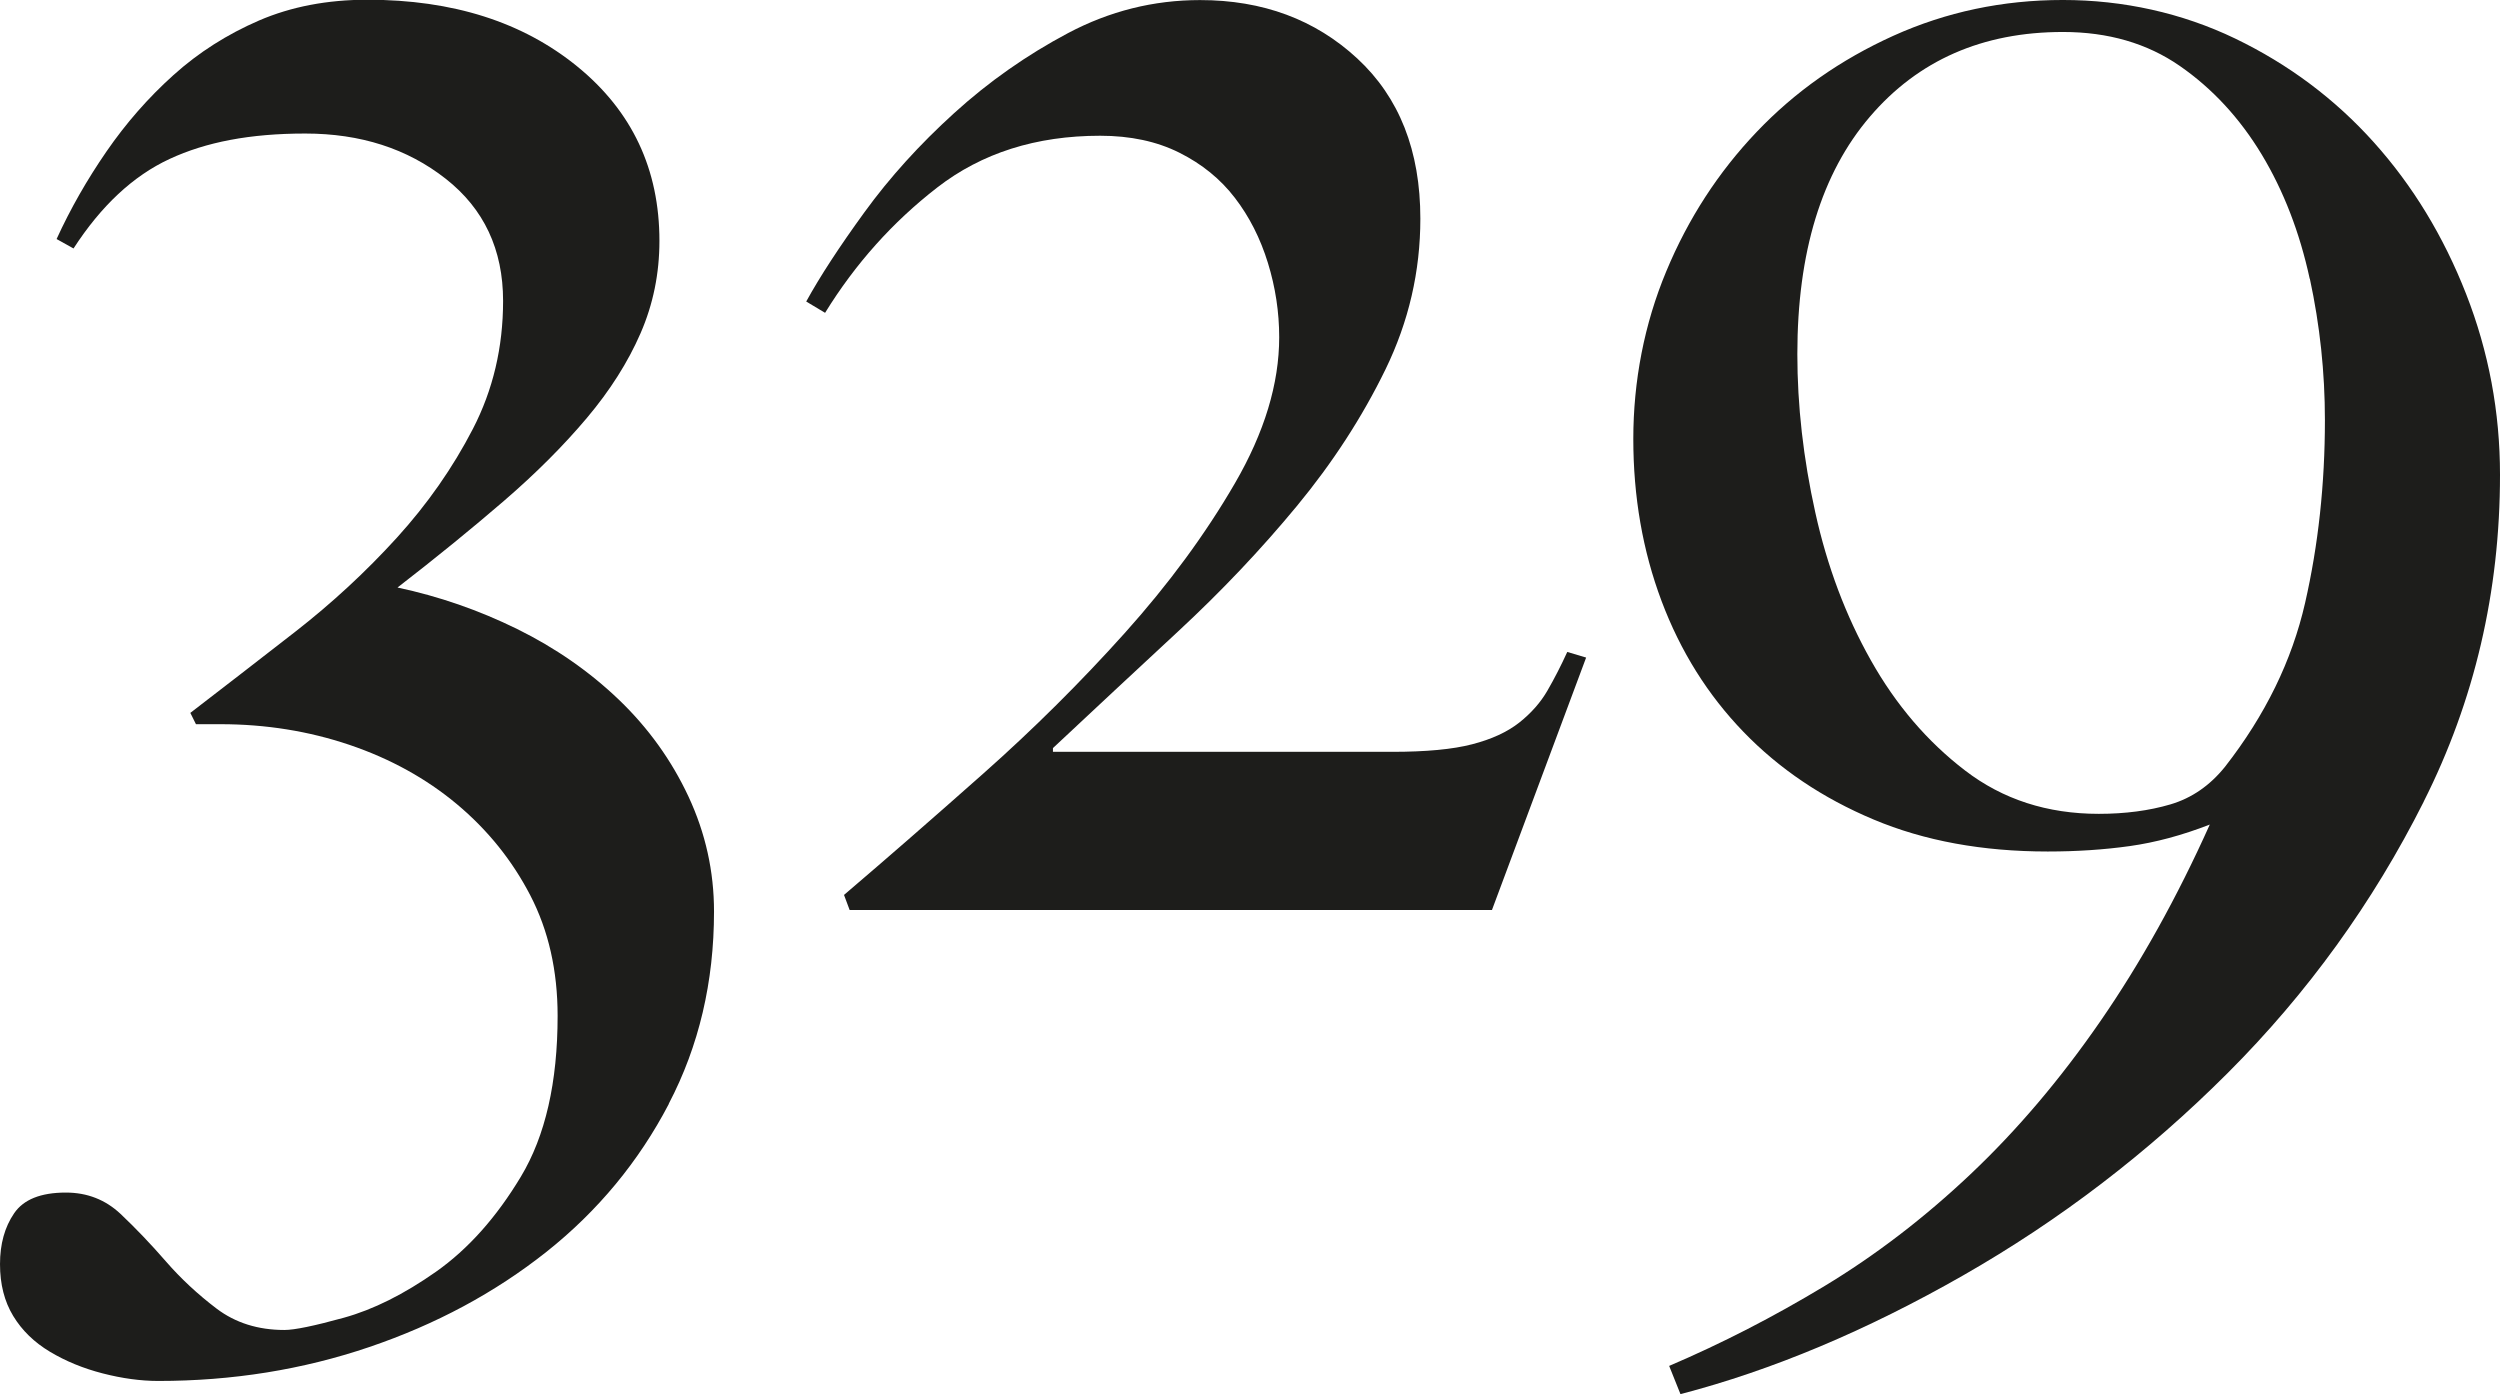 <?xml version="1.0" encoding="UTF-8"?> <svg xmlns="http://www.w3.org/2000/svg" id="Layer_2" data-name="Layer 2" width="373.69" height="208.39" viewBox="0 0 373.69 208.39"><defs><style> .cls-1 { fill: #1d1d1b; } </style></defs><g id="Layer_1-2" data-name="Layer 1"><g><path class="cls-1" d="m99.97,165.02c-4.51,8.63-10.61,16-18.3,22.11-7.7,6.1-16.52,10.84-26.47,14.22-9.95,3.38-20.47,5.07-31.54,5.07-2.63,0-5.4-.38-8.31-1.13-2.91-.75-5.54-1.83-7.89-3.24-2.35-1.41-4.18-3.19-5.49-5.35-1.31-2.16-1.97-4.74-1.97-7.74s.7-5.54,2.11-7.6c1.41-2.07,3.99-3.1,7.74-3.1,3.19,0,5.91,1.07,8.17,3.19,2.25,2.13,4.51,4.49,6.76,7.08,2.25,2.59,4.79,4.95,7.6,7.08,2.82,2.13,6.2,3.19,10.14,3.19,1.5,0,4.46-.61,8.87-1.83,4.41-1.22,9.01-3.52,13.8-6.89,4.79-3.38,9.01-8.11,12.67-14.2,3.66-6.09,5.49-14.11,5.49-24.04,0-6.75-1.36-12.75-4.08-18-2.72-5.25-6.38-9.79-10.98-13.64-4.6-3.84-9.95-6.79-16.05-8.86-6.1-2.06-12.53-3.09-19.29-3.09h-3.66l-.84-1.69c4.88-3.75,10.09-7.78,15.63-12.09,5.54-4.31,10.6-9,15.21-14.06,4.6-5.06,8.4-10.5,11.4-16.31,3-5.81,4.51-12.18,4.51-19.12,0-7.68-2.86-13.78-8.59-18.27-5.73-4.5-12.72-6.75-20.98-6.75s-14.83,1.27-20.28,3.8c-5.45,2.53-10.23,7-14.36,13.38l-2.53-1.41c2.06-4.51,4.55-8.87,7.46-13.09,2.91-4.22,6.24-8.03,10-11.41,3.75-3.38,8.03-6.1,12.81-8.17,4.79-2.06,10.18-3.1,16.19-3.1,12.77,0,23.23,3.33,31.4,10,8.17,6.67,12.25,15.35,12.25,26.05,0,4.88-.94,9.48-2.82,13.8-1.88,4.32-4.55,8.54-8.03,12.67-3.48,4.13-7.6,8.26-12.39,12.39-4.79,4.13-10.09,8.45-15.91,12.95,6.2,1.32,12.15,3.38,17.88,6.2,5.72,2.82,10.79,6.34,15.2,10.56,4.4,4.22,7.88,9.06,10.42,14.5,2.54,5.45,3.81,11.17,3.81,17.18,0,10.51-2.25,20.09-6.76,28.72Z"></path><path class="cls-1" d="m223.03,136.02h-96.03l-.84-2.25c6.38-5.44,13.33-11.5,20.84-18.16,7.51-6.66,14.55-13.66,21.12-20.98,6.57-7.32,12.06-14.79,16.47-22.39,4.41-7.6,6.62-14.88,6.62-21.83,0-3.75-.56-7.46-1.69-11.12-1.13-3.66-2.77-6.9-4.93-9.71-2.16-2.82-4.93-5.07-8.31-6.76s-7.32-2.53-11.83-2.53c-9.57,0-17.7,2.58-24.36,7.74-6.67,5.17-12.25,11.41-16.76,18.73l-2.82-1.69c2.06-3.75,4.97-8.21,8.73-13.38,3.75-5.16,8.21-10.09,13.38-14.78,5.16-4.69,10.84-8.68,17.04-11.97,6.2-3.28,12.77-4.93,19.71-4.93,9.39,0,17.22,2.91,23.51,8.73,6.29,5.82,9.43,13.8,9.43,23.94,0,7.88-1.74,15.4-5.21,22.53-3.48,7.14-7.89,13.94-13.24,20.42-5.35,6.48-11.26,12.72-17.74,18.73-6.48,6.01-12.72,11.83-18.73,17.46v.56h50.69c5.07,0,9.06-.37,11.97-1.13,2.91-.75,5.25-1.83,7.04-3.24,1.78-1.41,3.19-3,4.22-4.79,1.03-1.78,2.02-3.71,2.96-5.77l2.82.84-14.08,37.74Z"></path><path class="cls-1" d="m362.29,119.83c-7.6,15.11-17.37,28.63-29.29,40.55-11.92,11.92-25.11,22.01-39.57,30.27-14.46,8.26-28.54,14.17-42.24,17.74l-1.69-4.22c7.89-3.37,15.63-7.35,23.23-11.94,7.6-4.59,14.88-10.16,21.82-16.72,6.94-6.56,13.42-14.19,19.43-22.9,6.01-8.71,11.45-18.49,16.33-29.36-4.13,1.61-8.12,2.68-11.97,3.22-3.85.54-7.93.81-12.25.81-9.76,0-18.45-1.59-26.05-4.79-7.6-3.19-14.08-7.55-19.43-13.09-5.35-5.54-9.43-12.06-12.25-19.57-2.82-7.51-4.22-15.58-4.22-24.22s1.64-17.18,4.93-25.06c3.28-7.88,7.79-14.83,13.52-20.84,5.72-6.01,12.53-10.79,20.42-14.36,7.89-3.56,16.33-5.35,25.34-5.35s17.79,1.93,25.77,5.77c7.98,3.85,14.88,9.01,20.7,15.49,5.82,6.48,10.42,14.04,13.8,22.67,3.38,8.64,5.07,17.65,5.07,27.04,0,17.46-3.8,33.75-11.41,48.86Zm-17.04-78.15c-1.5-6.94-3.9-13.14-7.18-18.59-3.29-5.44-7.37-9.86-12.25-13.24-4.88-3.38-10.7-5.07-17.46-5.07-12.02,0-21.64,4.22-28.86,12.67-7.23,8.45-10.84,20.28-10.84,35.48,0,7.7.89,15.59,2.68,23.66,1.78,8.07,4.55,15.44,8.31,22.11,3.75,6.67,8.45,12.16,14.08,16.47,5.63,4.32,12.29,6.48,19.99,6.48,3.94,0,7.51-.47,10.7-1.41,3.19-.94,5.91-2.82,8.17-5.63,6.01-7.7,10-15.86,11.97-24.5,1.97-8.63,2.96-17.74,2.96-27.32,0-7.13-.75-14.17-2.25-21.12Z"></path></g></g></svg> 
